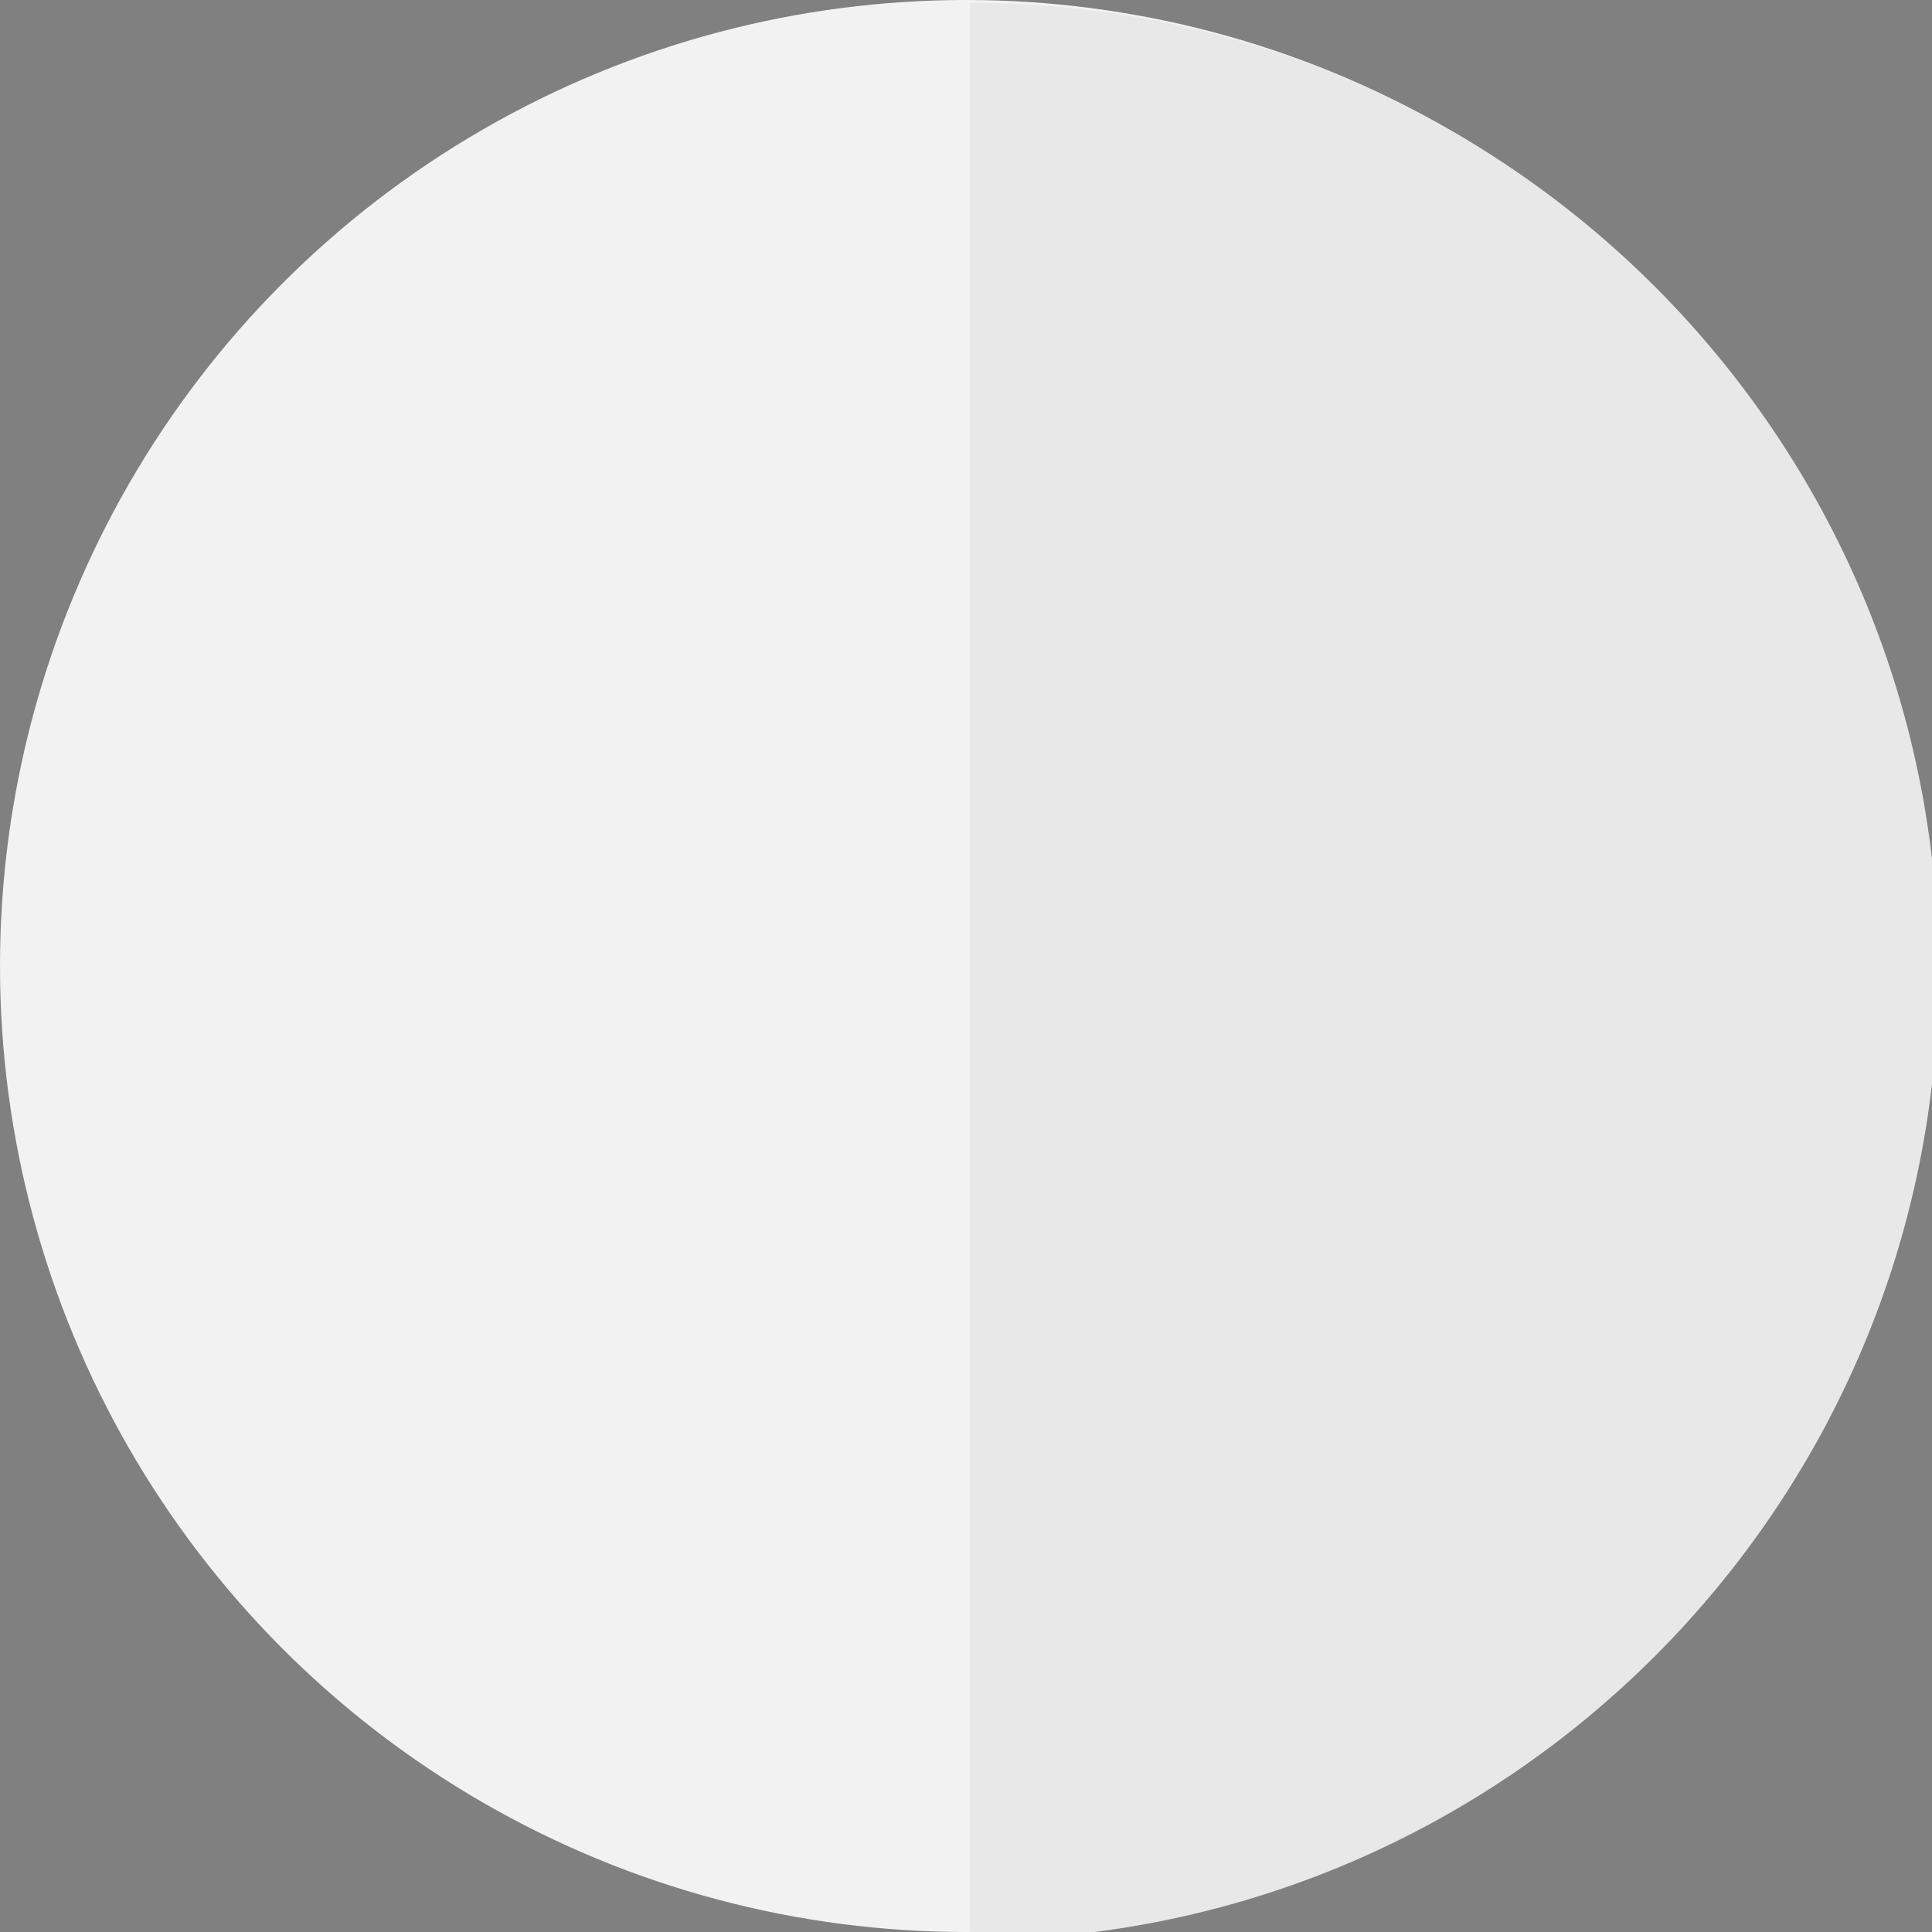 <?xml version="1.0" encoding="UTF-8" standalone="no"?>
<!-- Created with Inkscape (http://www.inkscape.org/) -->

<svg
   width="12.7mm"
   height="12.7mm"
   viewBox="0 0 12.7 12.7"
   version="1.1"
   id="svg1"
   xml:space="preserve"
   sodipodi:docname="white icon 48px.svg"
   inkscape:export-filename="black icon 48px.svg"
   inkscape:export-xdpi="96.000374"
   inkscape:export-ydpi="96.000374"
   inkscape:version="1.3.2 (091e20e, 2023-11-25, custom)"
   xmlns:inkscape="http://www.inkscape.org/namespaces/inkscape"
   xmlns:sodipodi="http://sodipodi.sourceforge.net/DTD/sodipodi-0.dtd"
   xmlns="http://www.w3.org/2000/svg"
   xmlns:svg="http://www.w3.org/2000/svg"><rect x="0" y="0" width="12.7" height="12.7" fill="#808080" stroke="none"/><style
     id="style10">
.measure-arrow
{
}
.measure-label
{

}
.measure-line
{
}</style><sodipodi:namedview
     id="namedview1"
     pagecolor="#ffffff"
     bordercolor="#000000"
     borderopacity="0.25"
     inkscape:showpageshadow="2"
     inkscape:pageopacity="0.0"
     inkscape:pagecheckerboard="0"
     inkscape:deskcolor="#d1d1d1"
     inkscape:document-units="mm"
     showguides="true"
     inkscape:zoom="1.3155765"
     inkscape:cx="180.90928"
     inkscape:cy="334.07407"
     inkscape:window-width="2560"
     inkscape:window-height="1494"
     inkscape:window-x="-11"
     inkscape:window-y="-11"
     inkscape:window-maximized="1"
     inkscape:current-layer="layer1"
     inkscape:export-bgcolor="#fffffffe" /><defs
     id="defs1"><inkscape:path-effect
       effect="slice"
       start_point="104.775,76.729"
       end_point="104.775,212.196"
       center_point="104.775,144.462"
       id="path-effect19"
       is_visible="true"
       lpeversion="1.2"
       lpesatellites="#path19 | #path20 | #path21"
       allow_transforms="true" /><inkscape:path-effect
       effect="slice"
       start_point="104.775,76.729"
       end_point="104.775,212.196"
       center_point="104.775,144.462"
       id="path-effect18"
       is_visible="true"
       lpeversion="1.2"
       lpesatellites="#path18"
       allow_transforms="true" /><inkscape:path-effect
       effect="clone_original"
       linkeditem=""
       id="path-effect14"
       is_visible="true"
       lpeversion="1"
       method="d"
       attributes=""
       css_properties=""
       allow_transforms="true" /><inkscape:path-effect
       effect="clone_original"
       linkeditem=""
       id="path-effect13"
       is_visible="true"
       lpeversion="1"
       method="none"
       attributes=""
       css_properties=""
       allow_transforms="true" /></defs><g
     inkscape:label="Warstwa 1"
     inkscape:groupmode="layer"
     id="layer1"
     transform="translate(-37.042,-76.729)"><ellipse
       style="fill:#f2f2f2;stroke-width:0.025"
       id="path1-4-3-6"
       cx="43.392"
       cy="83.079"
       rx="6.35"
       ry="6.35"
       inkscape:export-filename="path1-4-3-6.svg"
       inkscape:export-xdpi="9.0000353"
       inkscape:export-ydpi="9.0000353" /><path
       id="path18"
       d="m 104.775,212.195 c 2.4e-4,0 4.8e-4,0 7.2e-4,0 37.408,1e-5 67.732,-30.324 67.732,-67.732 0,-37.408 -30.325,-67.734 -67.732,-67.734 -2.4e-4,0 -4.8e-4,0 -7.2e-4,0 z"
       style="display:none;fill:#1a1a1a;stroke-width:0.267" /><path
       id="path19"
       d=""
       style="display:inline;fill:#1a1a1a;stroke-width:0.267" /><path
       id="path20"
       d="m 104.775,212.195 c 2.4e-4,0 4.8e-4,0 7.2e-4,0 V 76.729 c -2.4e-4,0 -4.8e-4,0 -7.2e-4,0 z"
       style="display:inline;fill:#1a1a1a;stroke-width:0.267"
       transform="matrix(0.094,0,0,0.094,33.569,69.535)" /><path
       id="path21"
       d="M 104.775,76.729 V 212.195 c 37.408,1e-5 67.732,-30.324 67.732,-67.732 0,-37.408 -30.325,-67.734 -67.732,-67.734 z"
       style="display:inline;fill:#e8e8e8;stroke-width:0.267"
       transform="matrix(0.094,0,0,0.094,33.569,69.535)" /></g></svg>
